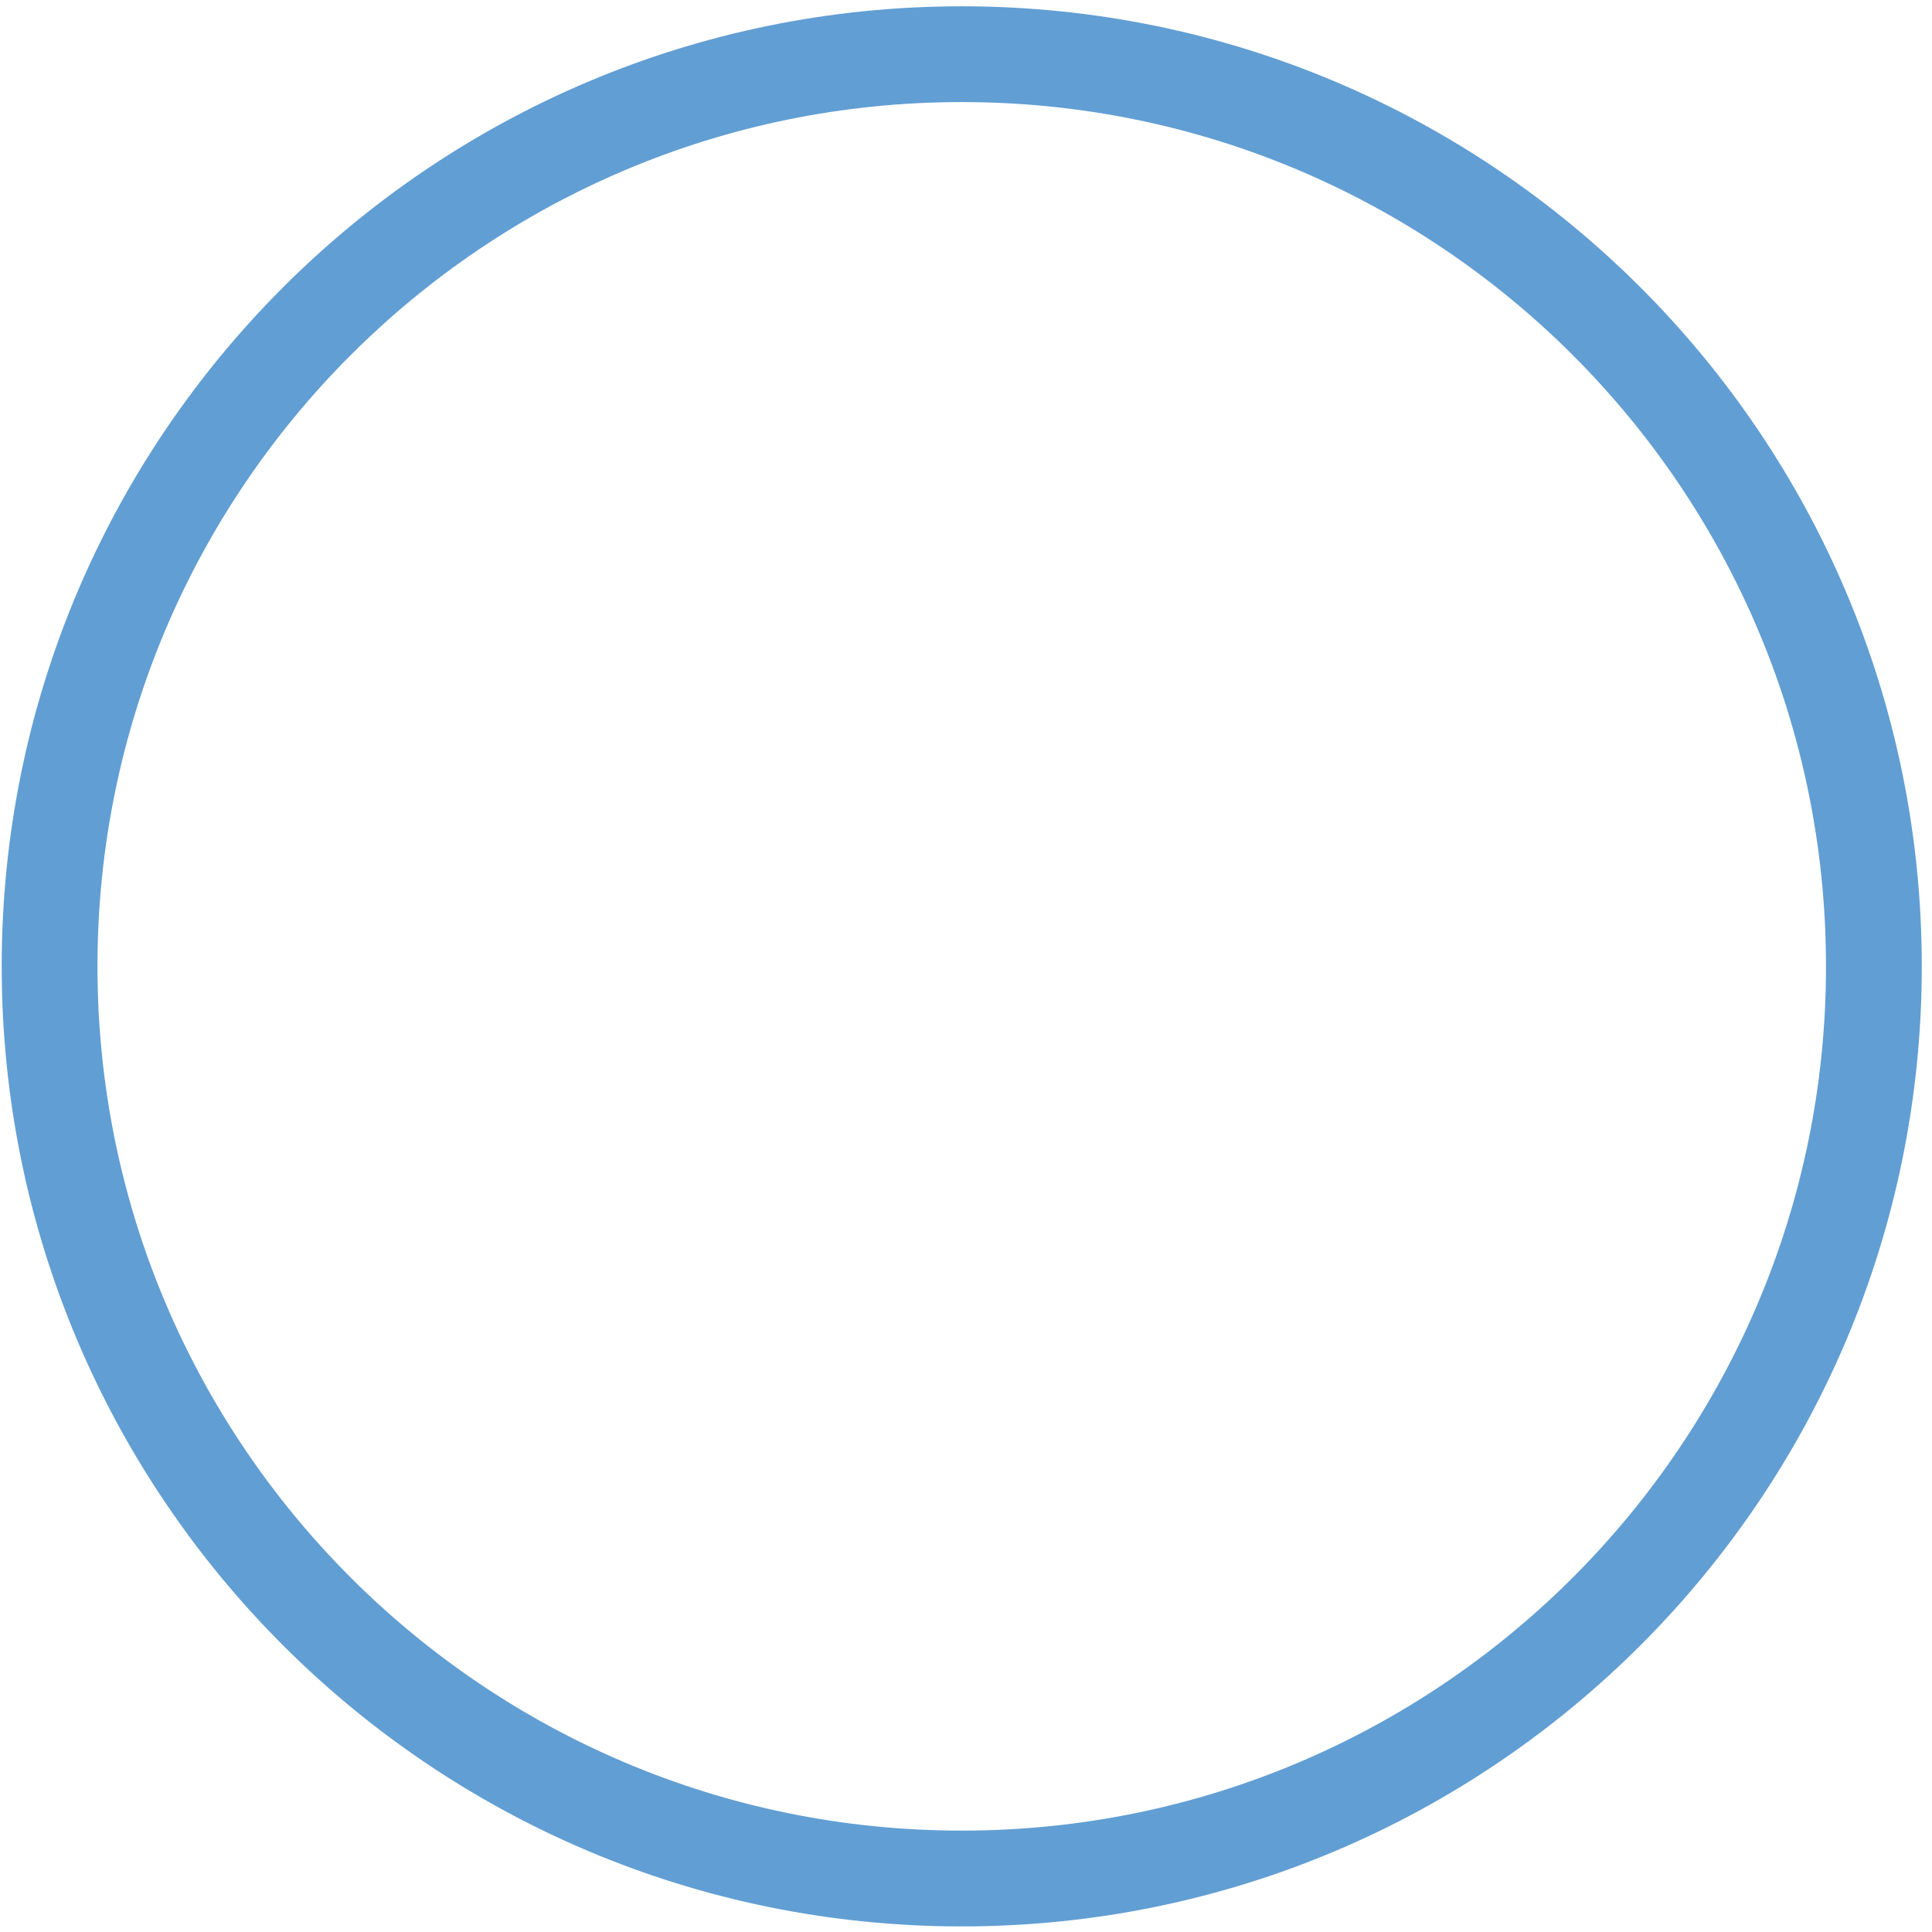 <?xml version="1.0" encoding="utf-8"?>
<!-- Generator: Adobe Illustrator 15.0.0, SVG Export Plug-In . SVG Version: 6.00 Build 0)  -->
<!DOCTYPE svg PUBLIC "-//W3C//DTD SVG 1.1//EN" "http://www.w3.org/Graphics/SVG/1.1/DTD/svg11.dtd">
<svg version="1.1" id="Ebene_2" xmlns="http://www.w3.org/2000/svg" xmlns:xlink="http://www.w3.org/1999/xlink" x="0px" y="0px"
	 width="141.203px" height="141.203px" viewBox="0 0 141.203 141.203" enable-background="new 0 0 141.203 141.203"
	 xml:space="preserve">
<path fill="#619ED3" d="M70.29,0.46c-38.752,0-70.166,31.415-70.166,70.167c0,38.751,31.414,70.167,70.166,70.167
	s70.166-31.416,70.166-70.167C140.456,31.875,109.042,0.46,70.29,0.46z M70.29,133.793c-34.886,0-63.166-28.281-63.166-63.167
	S35.404,7.46,70.29,7.46s63.166,28.281,63.166,63.167S105.175,133.793,70.29,133.793z"/>
</svg>
